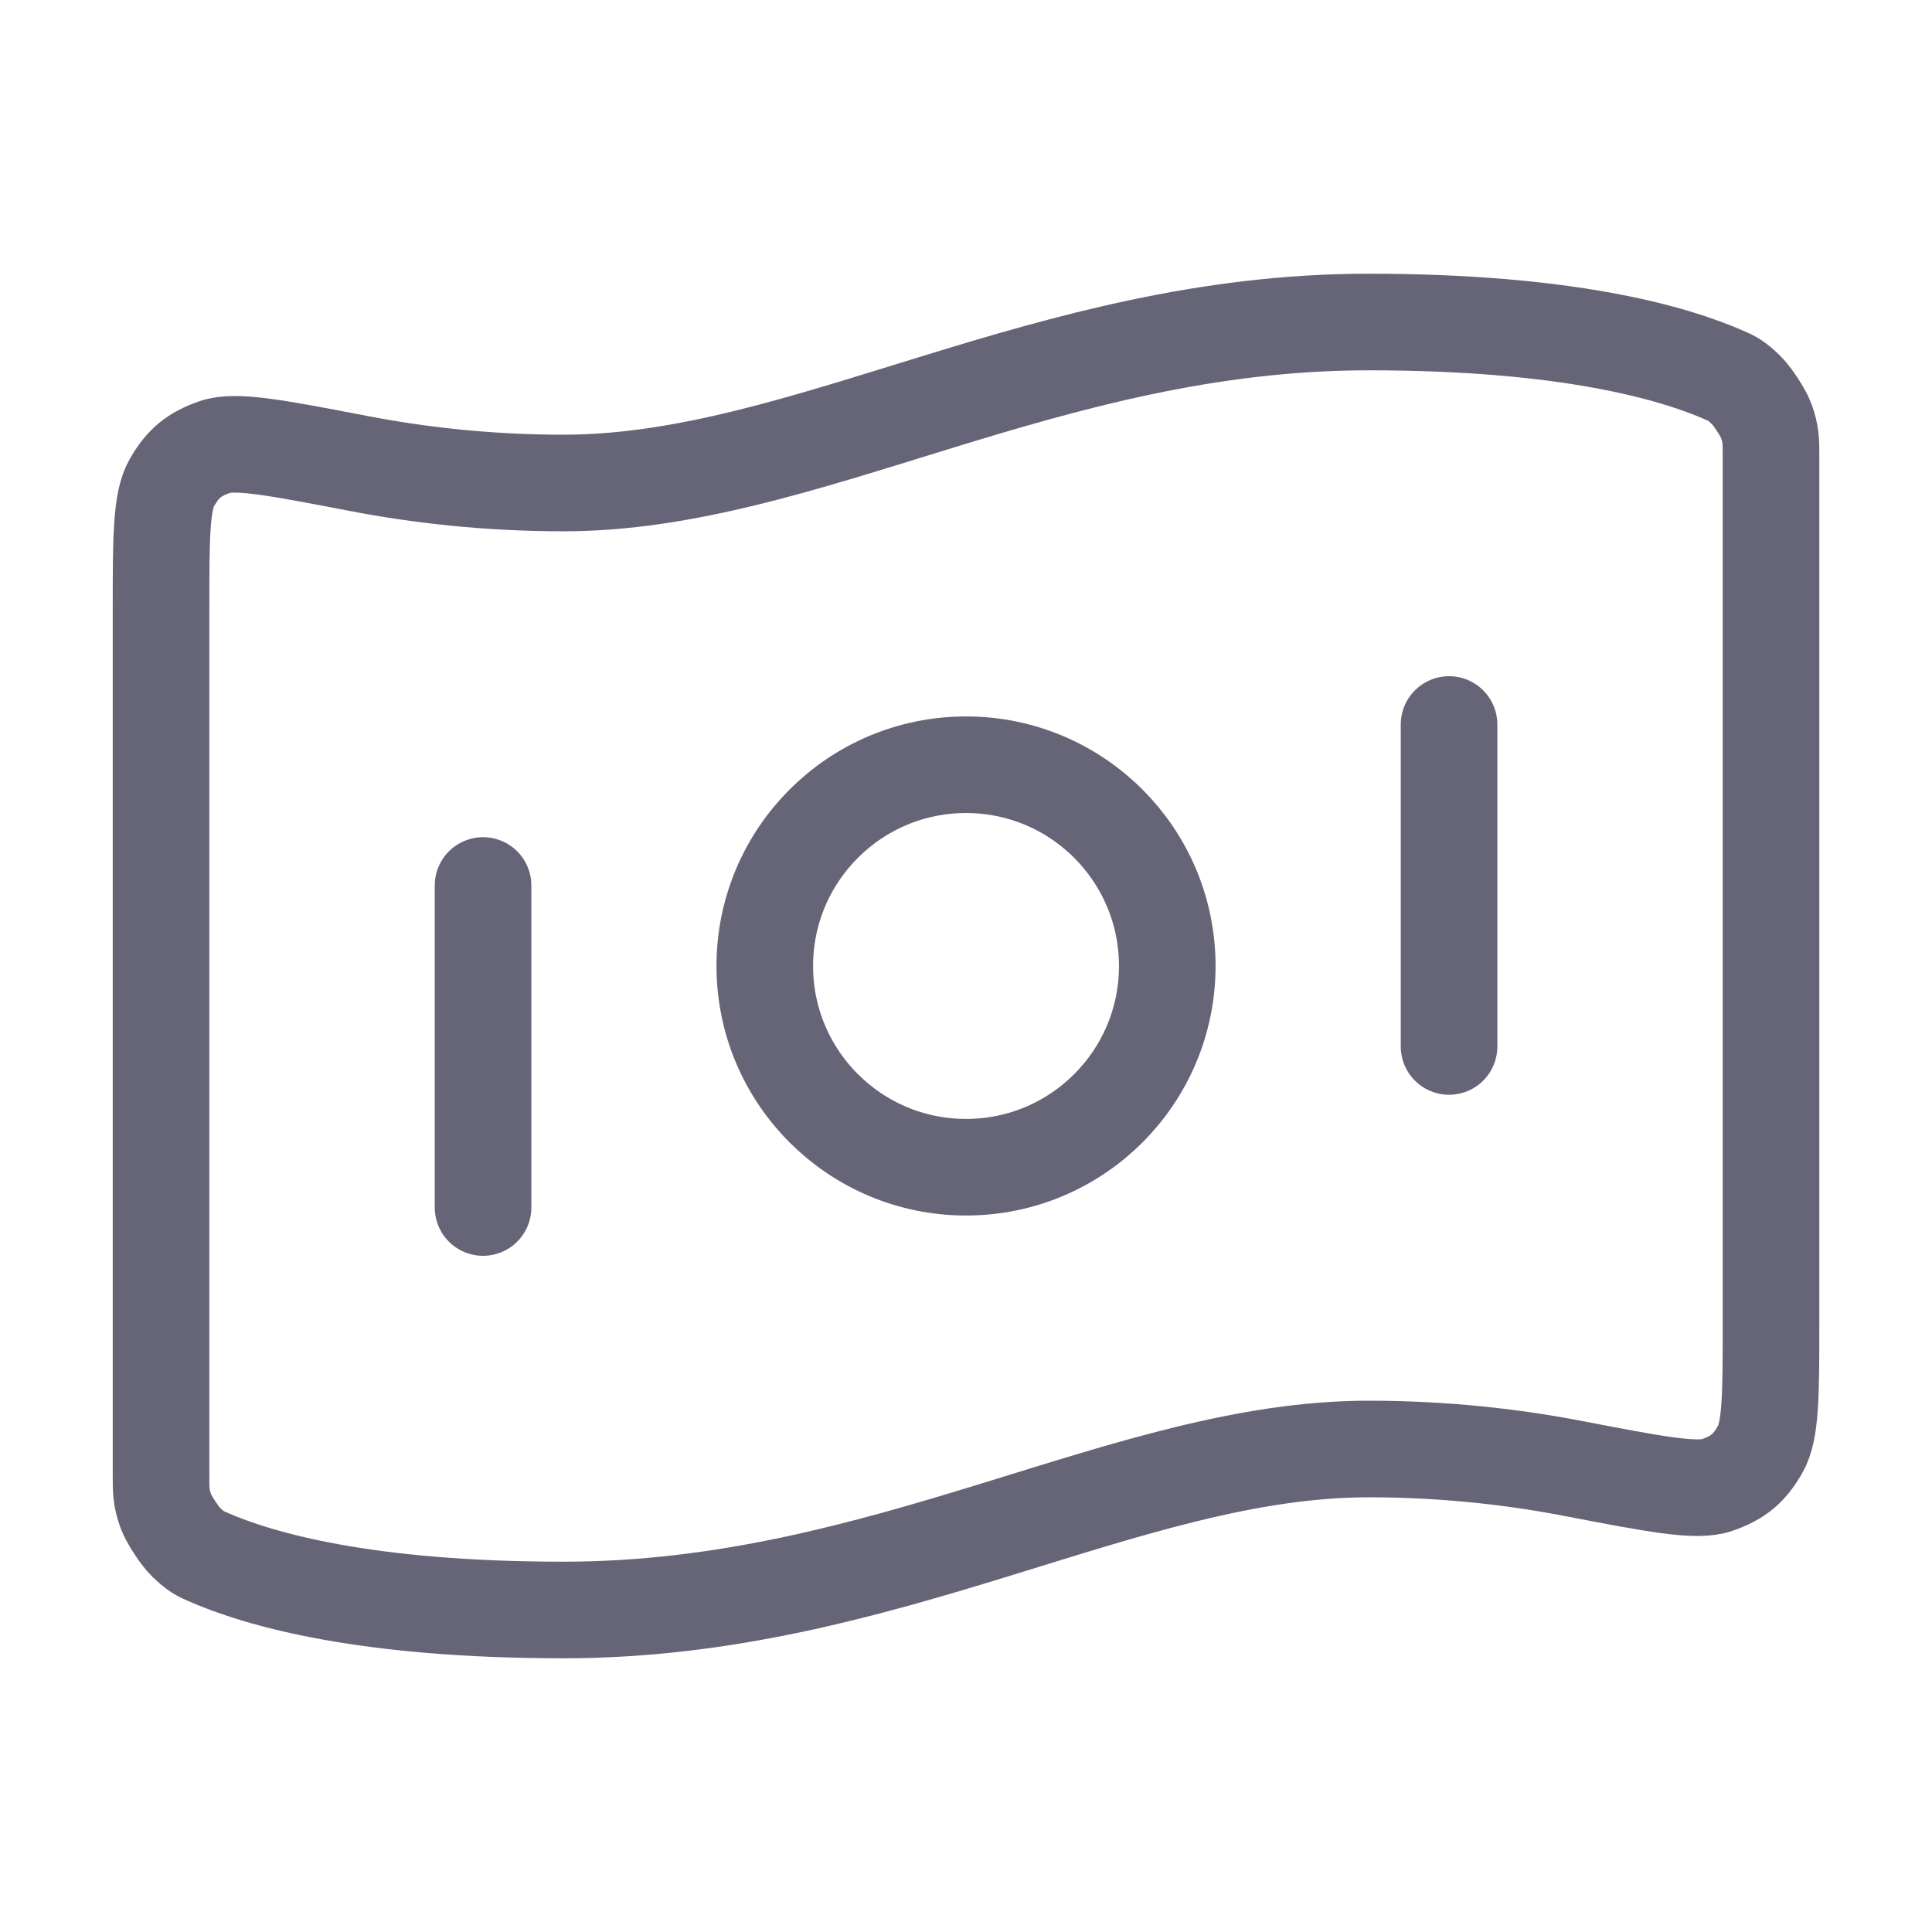 <svg xmlns="http://www.w3.org/2000/svg" width="40" height="40" viewBox="0 0 40 40" fill="none"><path d="M10.001 18.333V25M30.001 15V21.666M28.334 6.667C32.415 6.667 34.623 7.291 35.721 7.776C35.867 7.84 35.94 7.872 36.151 8.074C36.278 8.195 36.509 8.549 36.568 8.713C36.667 8.988 36.667 9.138 36.667 9.438V27.352C36.667 28.866 36.667 29.624 36.44 30.013C36.209 30.409 35.986 30.593 35.554 30.745C35.129 30.895 34.271 30.73 32.554 30.4C31.353 30.169 29.928 30 28.334 30C23.334 30 18.334 33.333 11.667 33.333C7.586 33.333 5.379 32.709 4.28 32.224C4.134 32.16 4.061 32.127 3.85 31.926C3.723 31.805 3.493 31.451 3.433 31.286C3.334 31.012 3.334 30.862 3.334 30.562L3.334 12.648C3.334 11.133 3.334 10.376 3.561 9.987C3.792 9.591 4.015 9.407 4.447 9.255C4.873 9.105 5.731 9.27 7.447 9.6C8.648 9.83 10.073 10 11.667 10C16.667 10 21.667 6.667 28.334 6.667ZM24.167 20C24.167 22.301 22.302 24.166 20.001 24.166C17.7 24.166 15.834 22.301 15.834 20C15.834 17.699 17.7 15.833 20.001 15.833C22.302 15.833 24.167 17.699 24.167 20Z" stroke="#666577" stroke-width="2" stroke-linecap="round" stroke-linejoin="round"></path></svg>